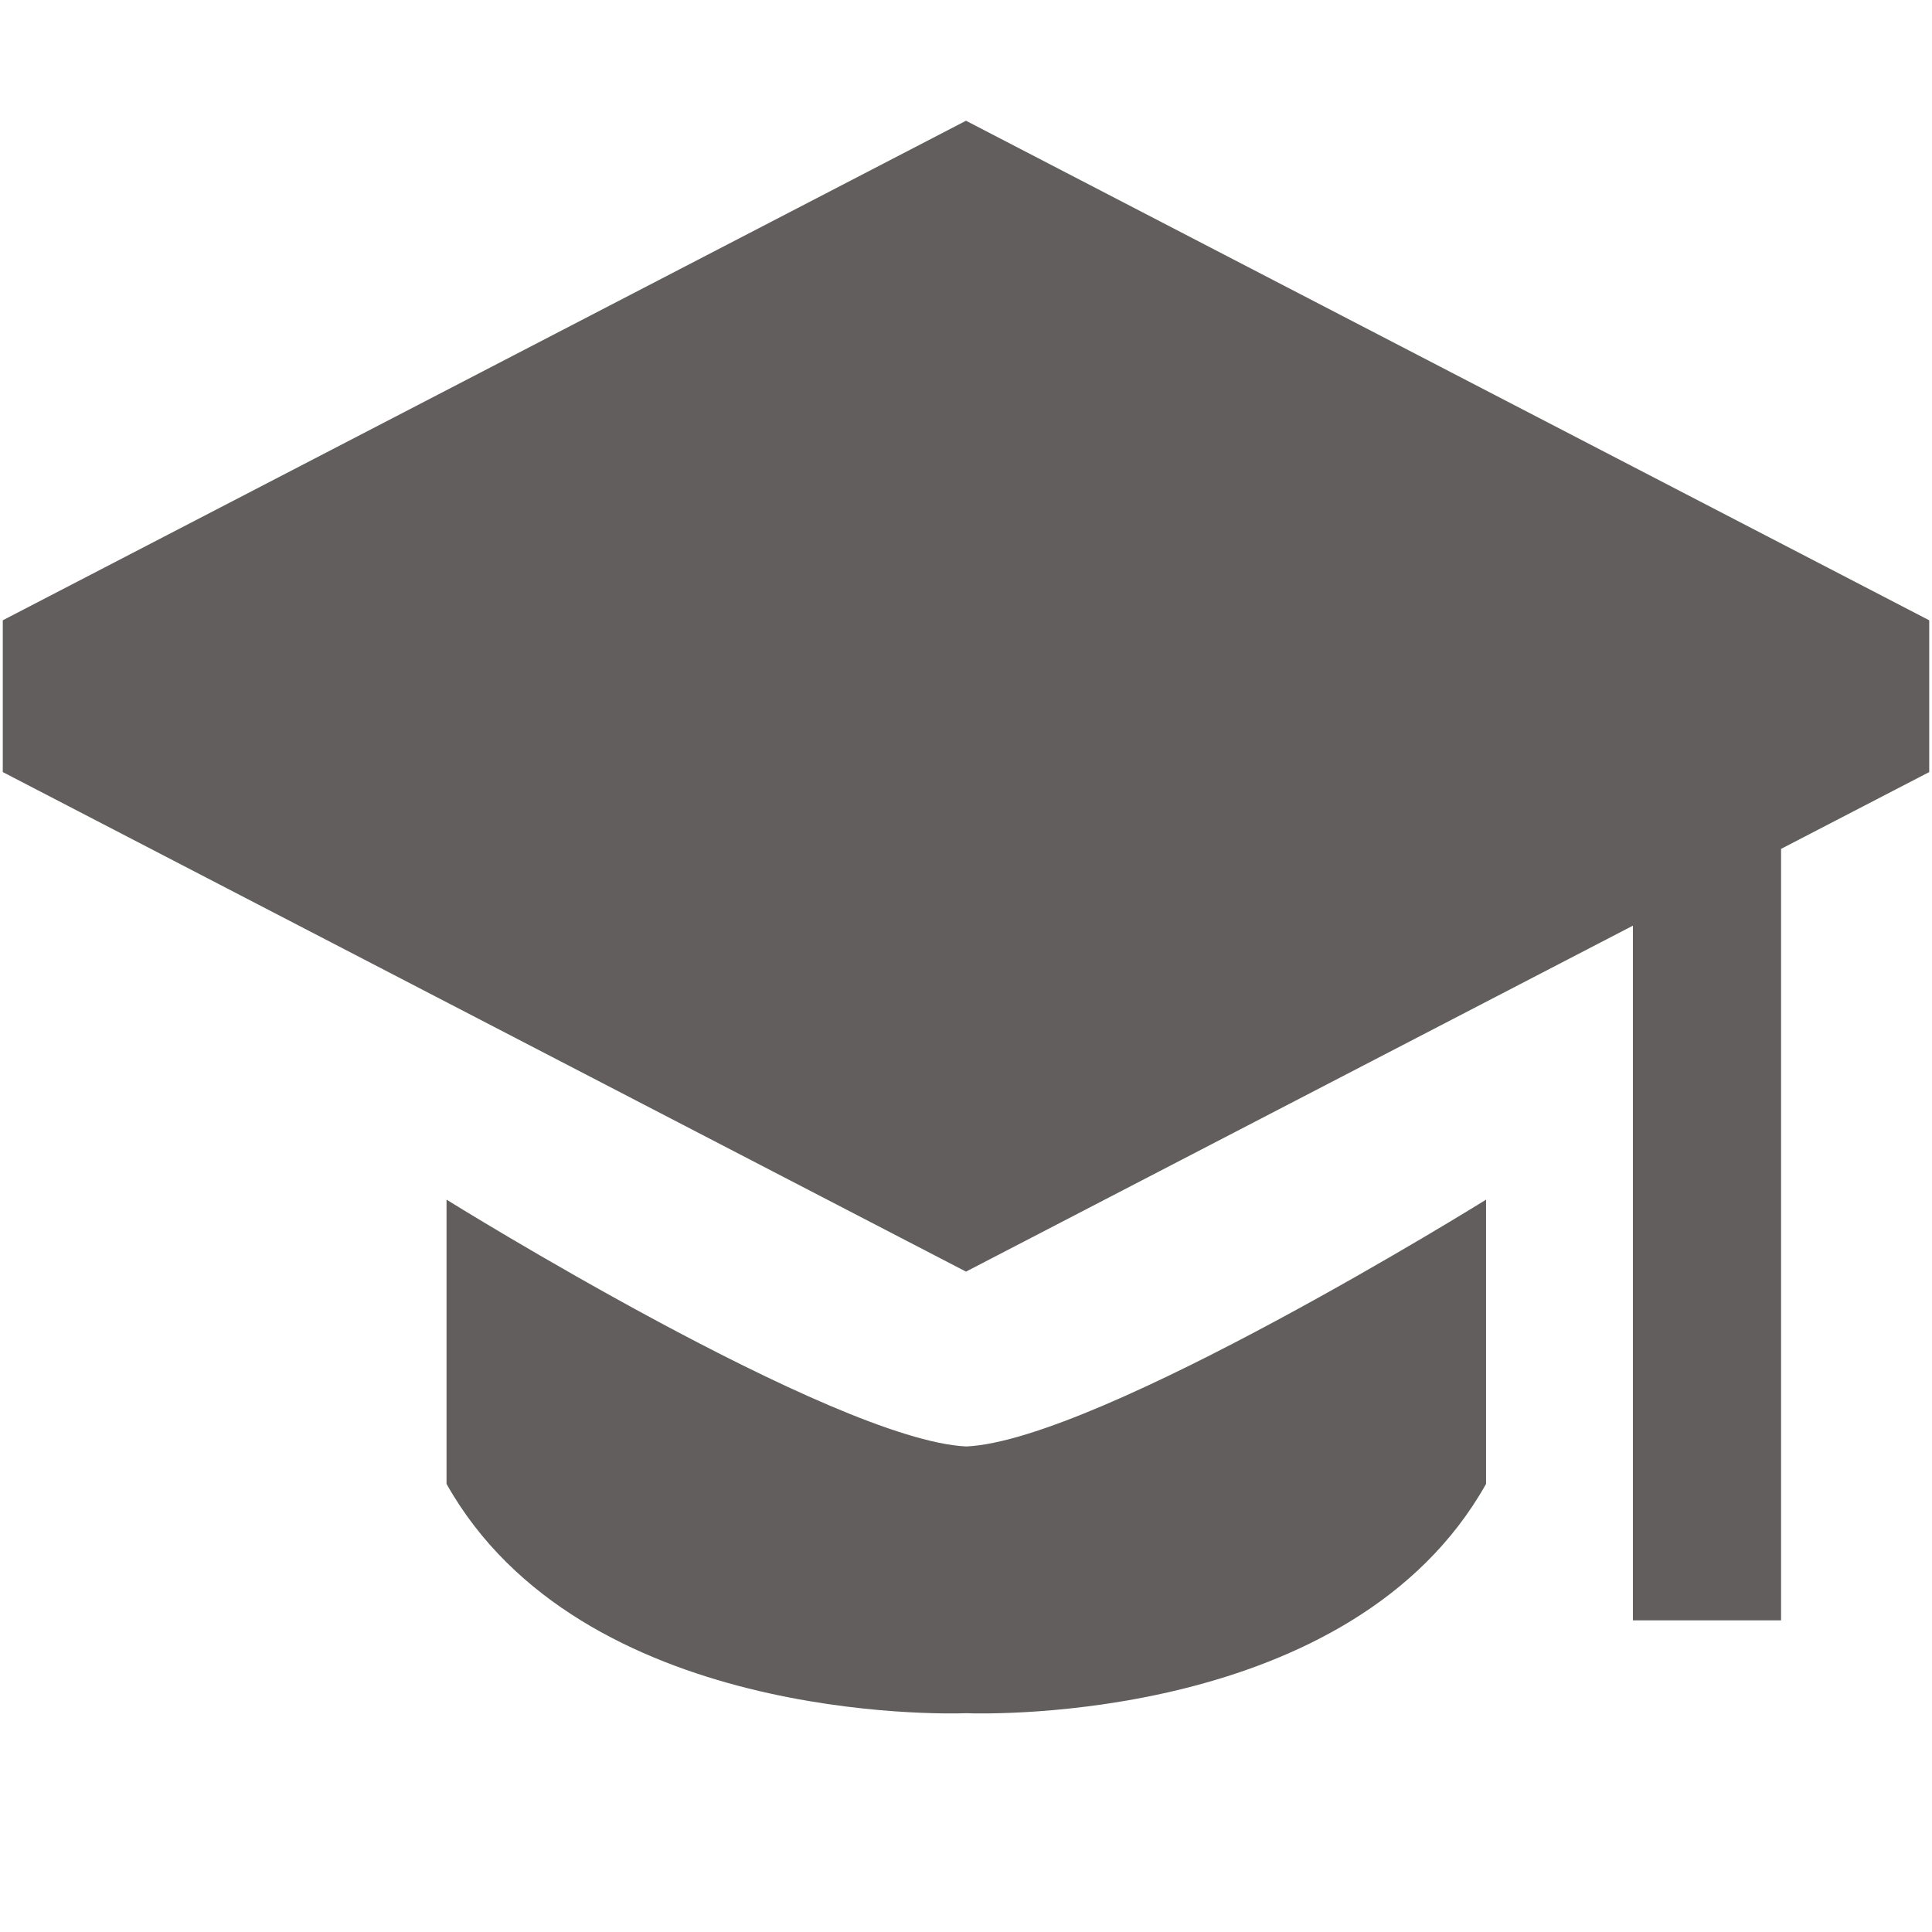 <svg width="16" height="16" viewBox="0 0 16 16" fill="none" xmlns="http://www.w3.org/2000/svg">
<path fill-rule="evenodd" clip-rule="evenodd" d="M12.307 9.935V12.289C11.196 14.267 8.189 14.195 8.003 14.188C7.817 14.195 4.81 14.267 3.698 12.289V9.935C3.698 9.935 6.901 11.928 8.003 11.979C9.105 11.928 12.307 9.935 12.307 9.935ZM8 1L15.977 5.137V6.394L14.75 7.03V13.419H13.523V7.666L8 10.531L0.023 6.394V5.137L8 1Z" fill="#625E5E"/>
</svg>
